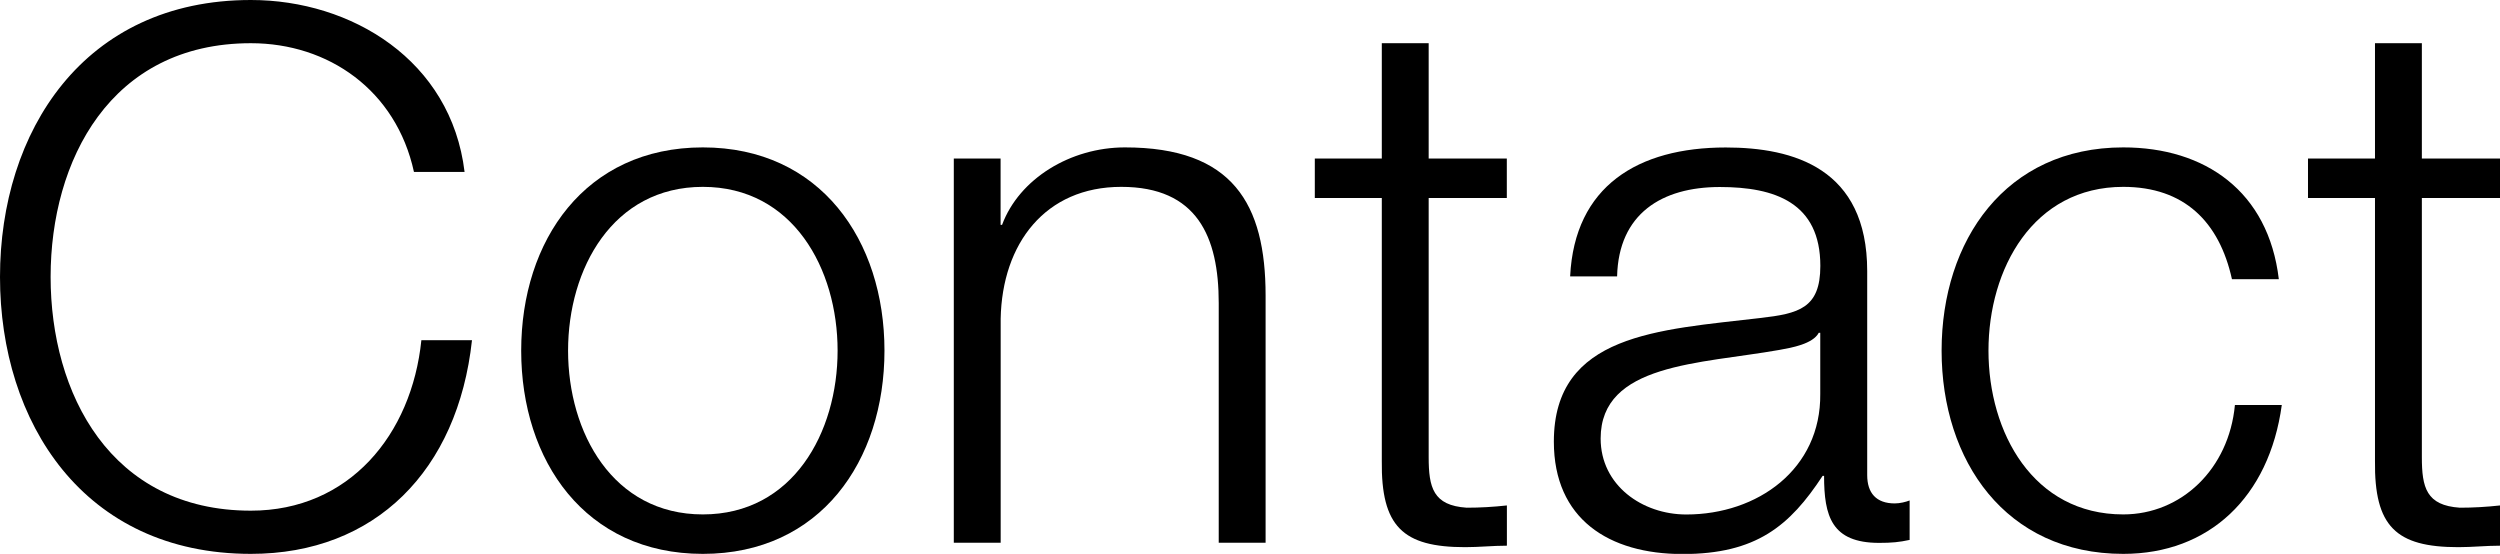 <?xml version="1.0" encoding="UTF-8"?><svg xmlns="http://www.w3.org/2000/svg" viewBox="0 0 320.56 71.02"><g id="a"/><g id="b"><g id="c"><g><path d="M53.08,22.05c-2.29-10.5-10.98-16.51-20.91-16.51C14.13,5.54,6.49,20.62,6.49,35.51s7.64,29.97,25.68,29.97c12.6,0,20.62-9.74,21.86-21.86h6.49c-1.81,16.71-12.41,27.4-28.35,27.4C10.69,71.02,0,54.12,0,35.51S10.69,0,32.17,0c12.89,0,25.68,7.73,27.4,22.05h-6.49Z"/><path d="M113.41,44.96c0,14.13-8.21,26.06-23.29,26.06s-23.29-11.93-23.29-26.06,8.21-26.06,23.29-26.06,23.29,11.93,23.29,26.06Zm-40.57,0c0,10.5,5.73,21,17.28,21s17.28-10.5,17.28-21-5.73-21-17.28-21-17.28,10.5-17.28,21Z"/><path d="M122.29,20.33h6.01v8.5h.19c2.2-5.92,8.78-9.93,15.75-9.93,13.84,0,18.04,7.25,18.04,19v31.69h-6.01v-30.74c0-8.5-2.77-14.89-12.5-14.89s-15.27,7.25-15.46,16.9v28.73h-6.01V20.33Z"/><path d="M183.19,20.33h10.02v5.06h-10.02V58.61c0,3.91,.57,6.2,4.87,6.49,1.72,0,3.44-.1,5.16-.29v5.16c-1.81,0-3.53,.19-5.35,.19-8.02,0-10.79-2.67-10.69-11.07V25.39h-8.59v-5.06h8.59V5.54h6.01v14.8Z"/><path d="M201.33,35.42c.57-11.55,8.69-16.51,19.95-16.51,8.69,0,18.14,2.67,18.14,15.85v26.16c0,2.29,1.15,3.63,3.53,3.63,.67,0,1.43-.19,1.91-.38v5.06c-1.34,.29-2.29,.38-3.91,.38-6.11,0-7.06-3.44-7.06-8.59h-.19c-4.2,6.4-8.5,10.02-17.95,10.02s-16.51-4.49-16.51-14.41c0-13.84,13.46-14.32,26.44-15.85,4.96-.57,7.73-1.24,7.73-6.68,0-8.11-5.82-10.12-12.89-10.12-7.45,0-12.98,3.44-13.17,11.46h-6.01Zm32.07,7.25h-.19c-.76,1.43-3.44,1.91-5.06,2.2-10.21,1.81-22.91,1.72-22.91,11.36,0,6.01,5.35,9.74,10.98,9.74,9.16,0,17.28-5.82,17.18-15.46v-7.83Z"/><path d="M286.19,35.8c-1.62-7.35-6.11-11.84-13.94-11.84-11.55,0-17.28,10.5-17.28,21s5.73,21,17.28,21c7.45,0,13.55-5.82,14.32-14.03h6.01c-1.62,11.84-9.35,19.09-20.33,19.09-15.08,0-23.29-11.93-23.29-26.06s8.21-26.06,23.29-26.06c10.5,0,18.61,5.63,19.95,16.9h-6.01Z"/><path d="M310.54,20.33h10.02v5.06h-10.02V58.61c0,3.91,.57,6.2,4.87,6.49,1.72,0,3.44-.1,5.16-.29v5.16c-1.81,0-3.53,.19-5.35,.19-8.02,0-10.79-2.67-10.69-11.07V25.39h-8.59v-5.06h8.59V5.54h6.01v14.8Z"/></g></g></g></svg>